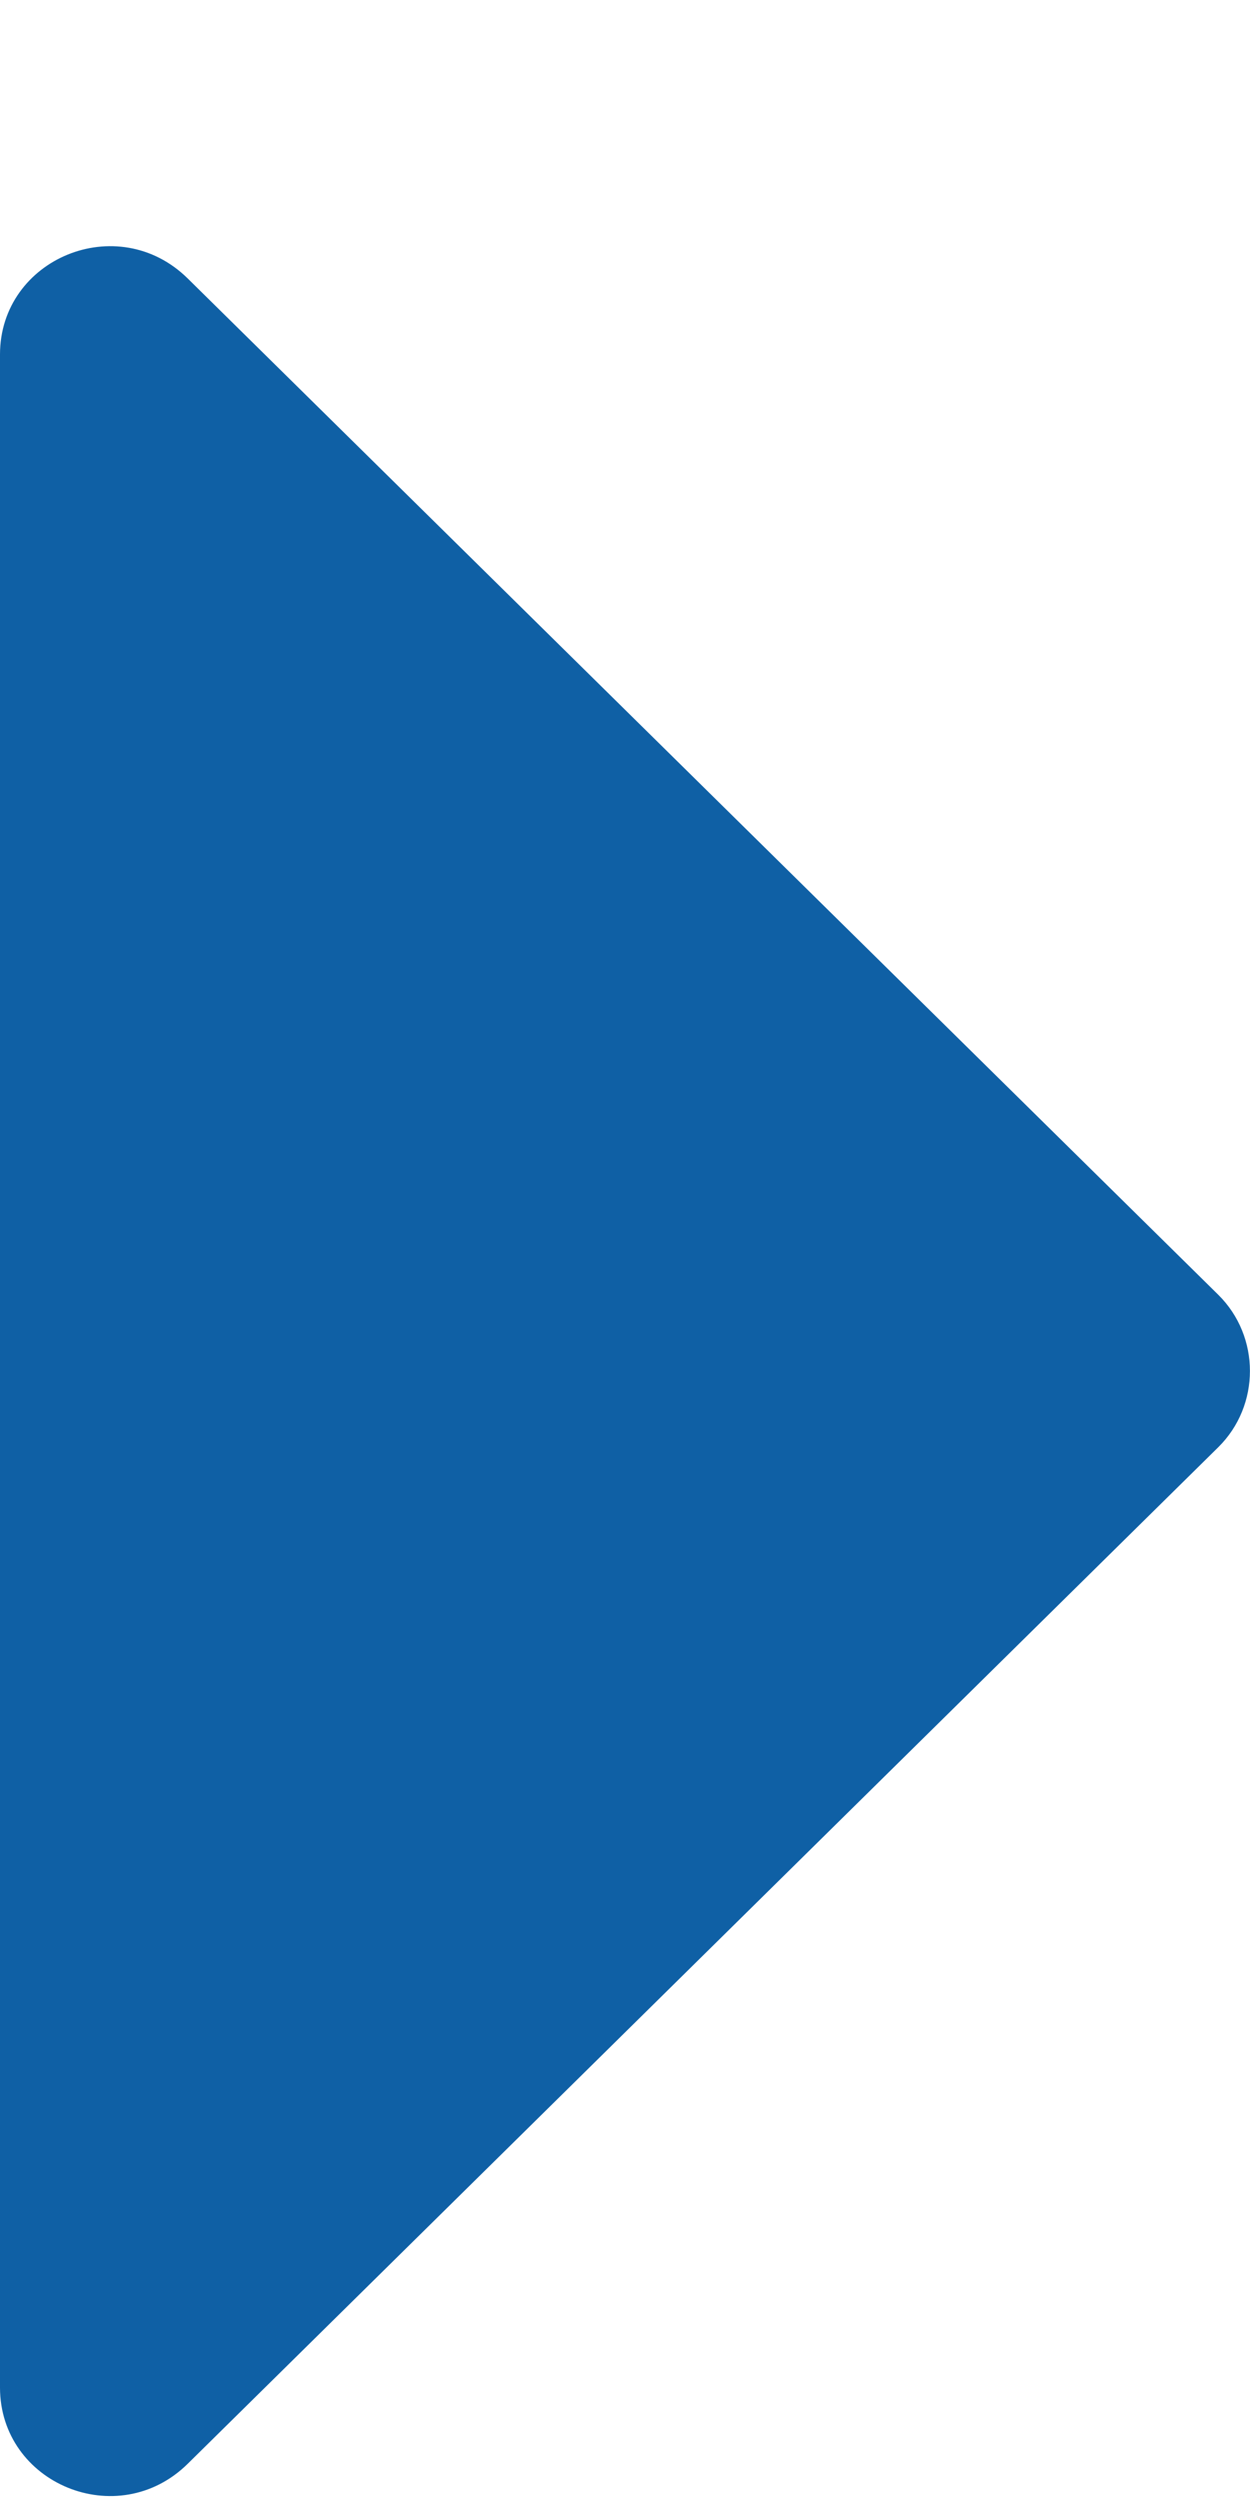 <svg width="5" height="10" viewBox="0 0 5 10" fill="none" xmlns="http://www.w3.org/2000/svg">
<path d="M-3.74426e-07 9.55L-1.8976e-08 1.418C-2.1556e-09 1.034 0.471 0.838 0.751 1.114L4.873 5.179C5.042 5.346 5.042 5.622 4.873 5.789L0.751 9.855C0.471 10.131 -3.91246e-07 9.935 -3.74426e-07 9.55Z" fill="#0F60A5"/>
</svg>

